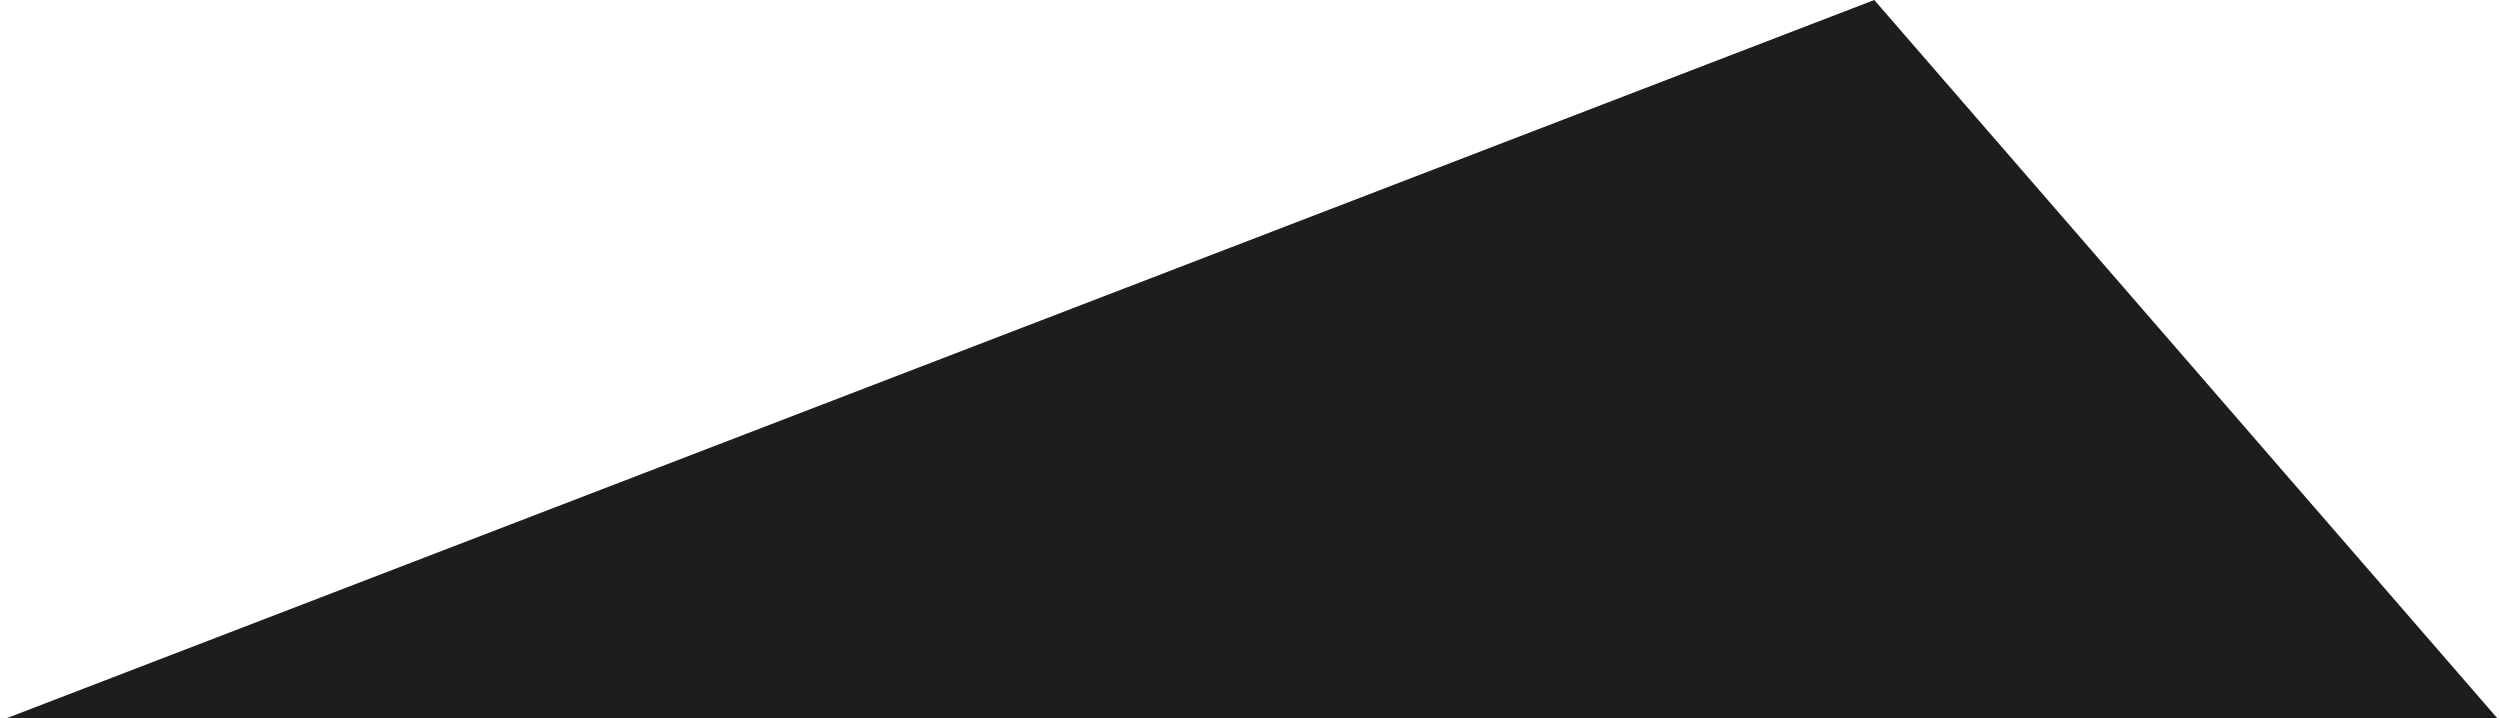 <?xml version="1.0" encoding="utf-8"?>
<!-- Generator: Adobe Illustrator 16.0.0, SVG Export Plug-In . SVG Version: 6.00 Build 0)  -->
<!DOCTYPE svg PUBLIC "-//W3C//DTD SVG 1.1//EN" "http://www.w3.org/Graphics/SVG/1.1/DTD/svg11.dtd">
<svg version="1.1" id="Layer_1" xmlns="http://www.w3.org/2000/svg" xmlns:xlink="http://www.w3.org/1999/xlink" x="0px" y="0px"
	 width="578px" height="166px" viewBox="0 0 578 166" enable-background="new 0 0 578 166" xml:space="preserve">
<polygon fill="#1D1D20" points="1.667,166.001 577.333,166.001 433.333,0.001 "/>
</svg>
